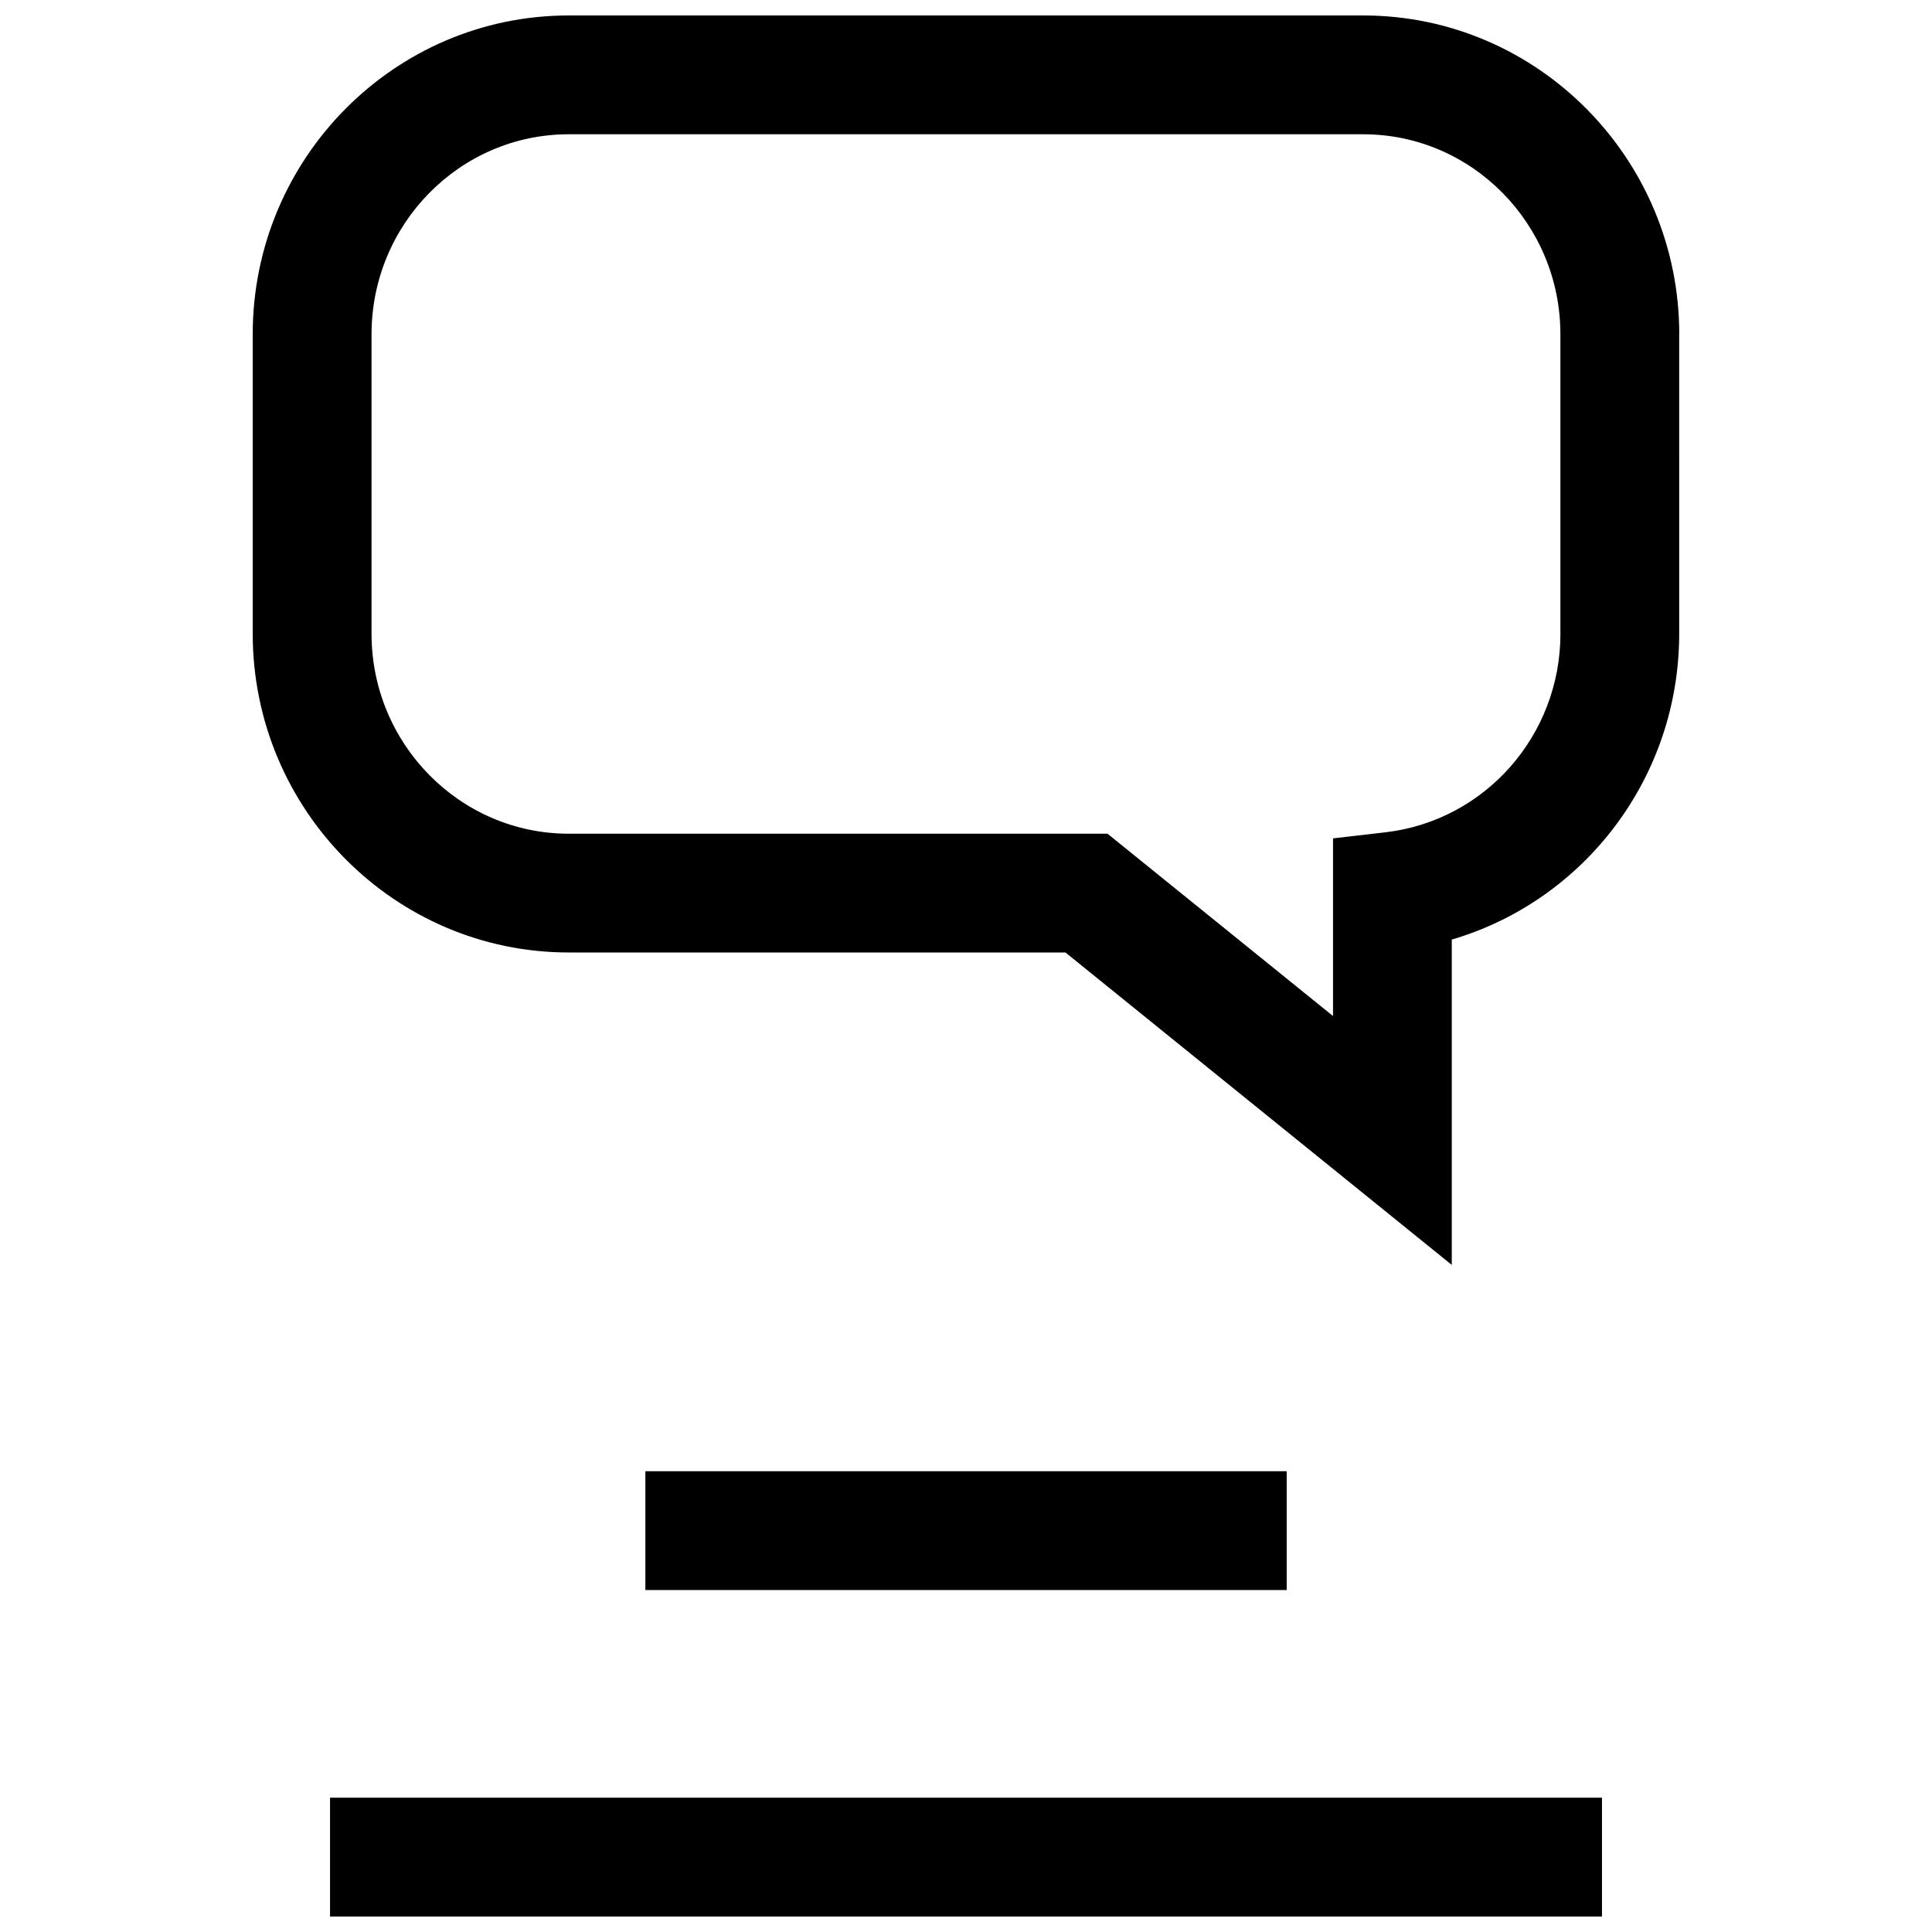<?xml version="1.0" encoding="UTF-8"?>
<!-- Uploaded to: SVG Repo, www.svgrepo.com, Generator: SVG Repo Mixer Tools -->
<svg width="800px" height="800px" version="1.1" viewBox="144 144 512 512" xmlns="http://www.w3.org/2000/svg">
 <defs>
  <clipPath id="b">
   <path d="m210 148.09h380v331.91h-380z"/>
  </clipPath>
  <clipPath id="a">
   <path d="m231 620h338v31.902h-338z"/>
  </clipPath>
 </defs>
 <g clip-path="url(#b)">
  <path d="m589.02 232.58c0-46.59-37.582-84.484-83.746-84.484h-210.56c-46.164 0-83.742 37.895-83.742 84.484v79.352c0 46.586 37.582 84.484 83.742 84.484h131.64l102.38 82.797v-86.215c35.172-10.328 60.27-42.996 60.27-81.066l-0.004-79.352zm-31.488 79.348c0 26.938-19.934 49.547-46.336 52.633l-13.934 1.621v47.074l-59.766-48.32-142.78 0.004c-28.812 0-52.254-23.773-52.254-52.996v-79.352c0-29.234 23.441-53.008 52.254-53.008h210.55c28.812 0 52.254 23.773 52.254 52.996v79.348z"/>
 </g>
 <path d="m315.03 533.89h169.96v31.488h-169.96z"/>
 <g clip-path="url(#a)">
  <path d="m231.46 620.41h337.08v31.488h-337.08z"/>
 </g>
</svg>
